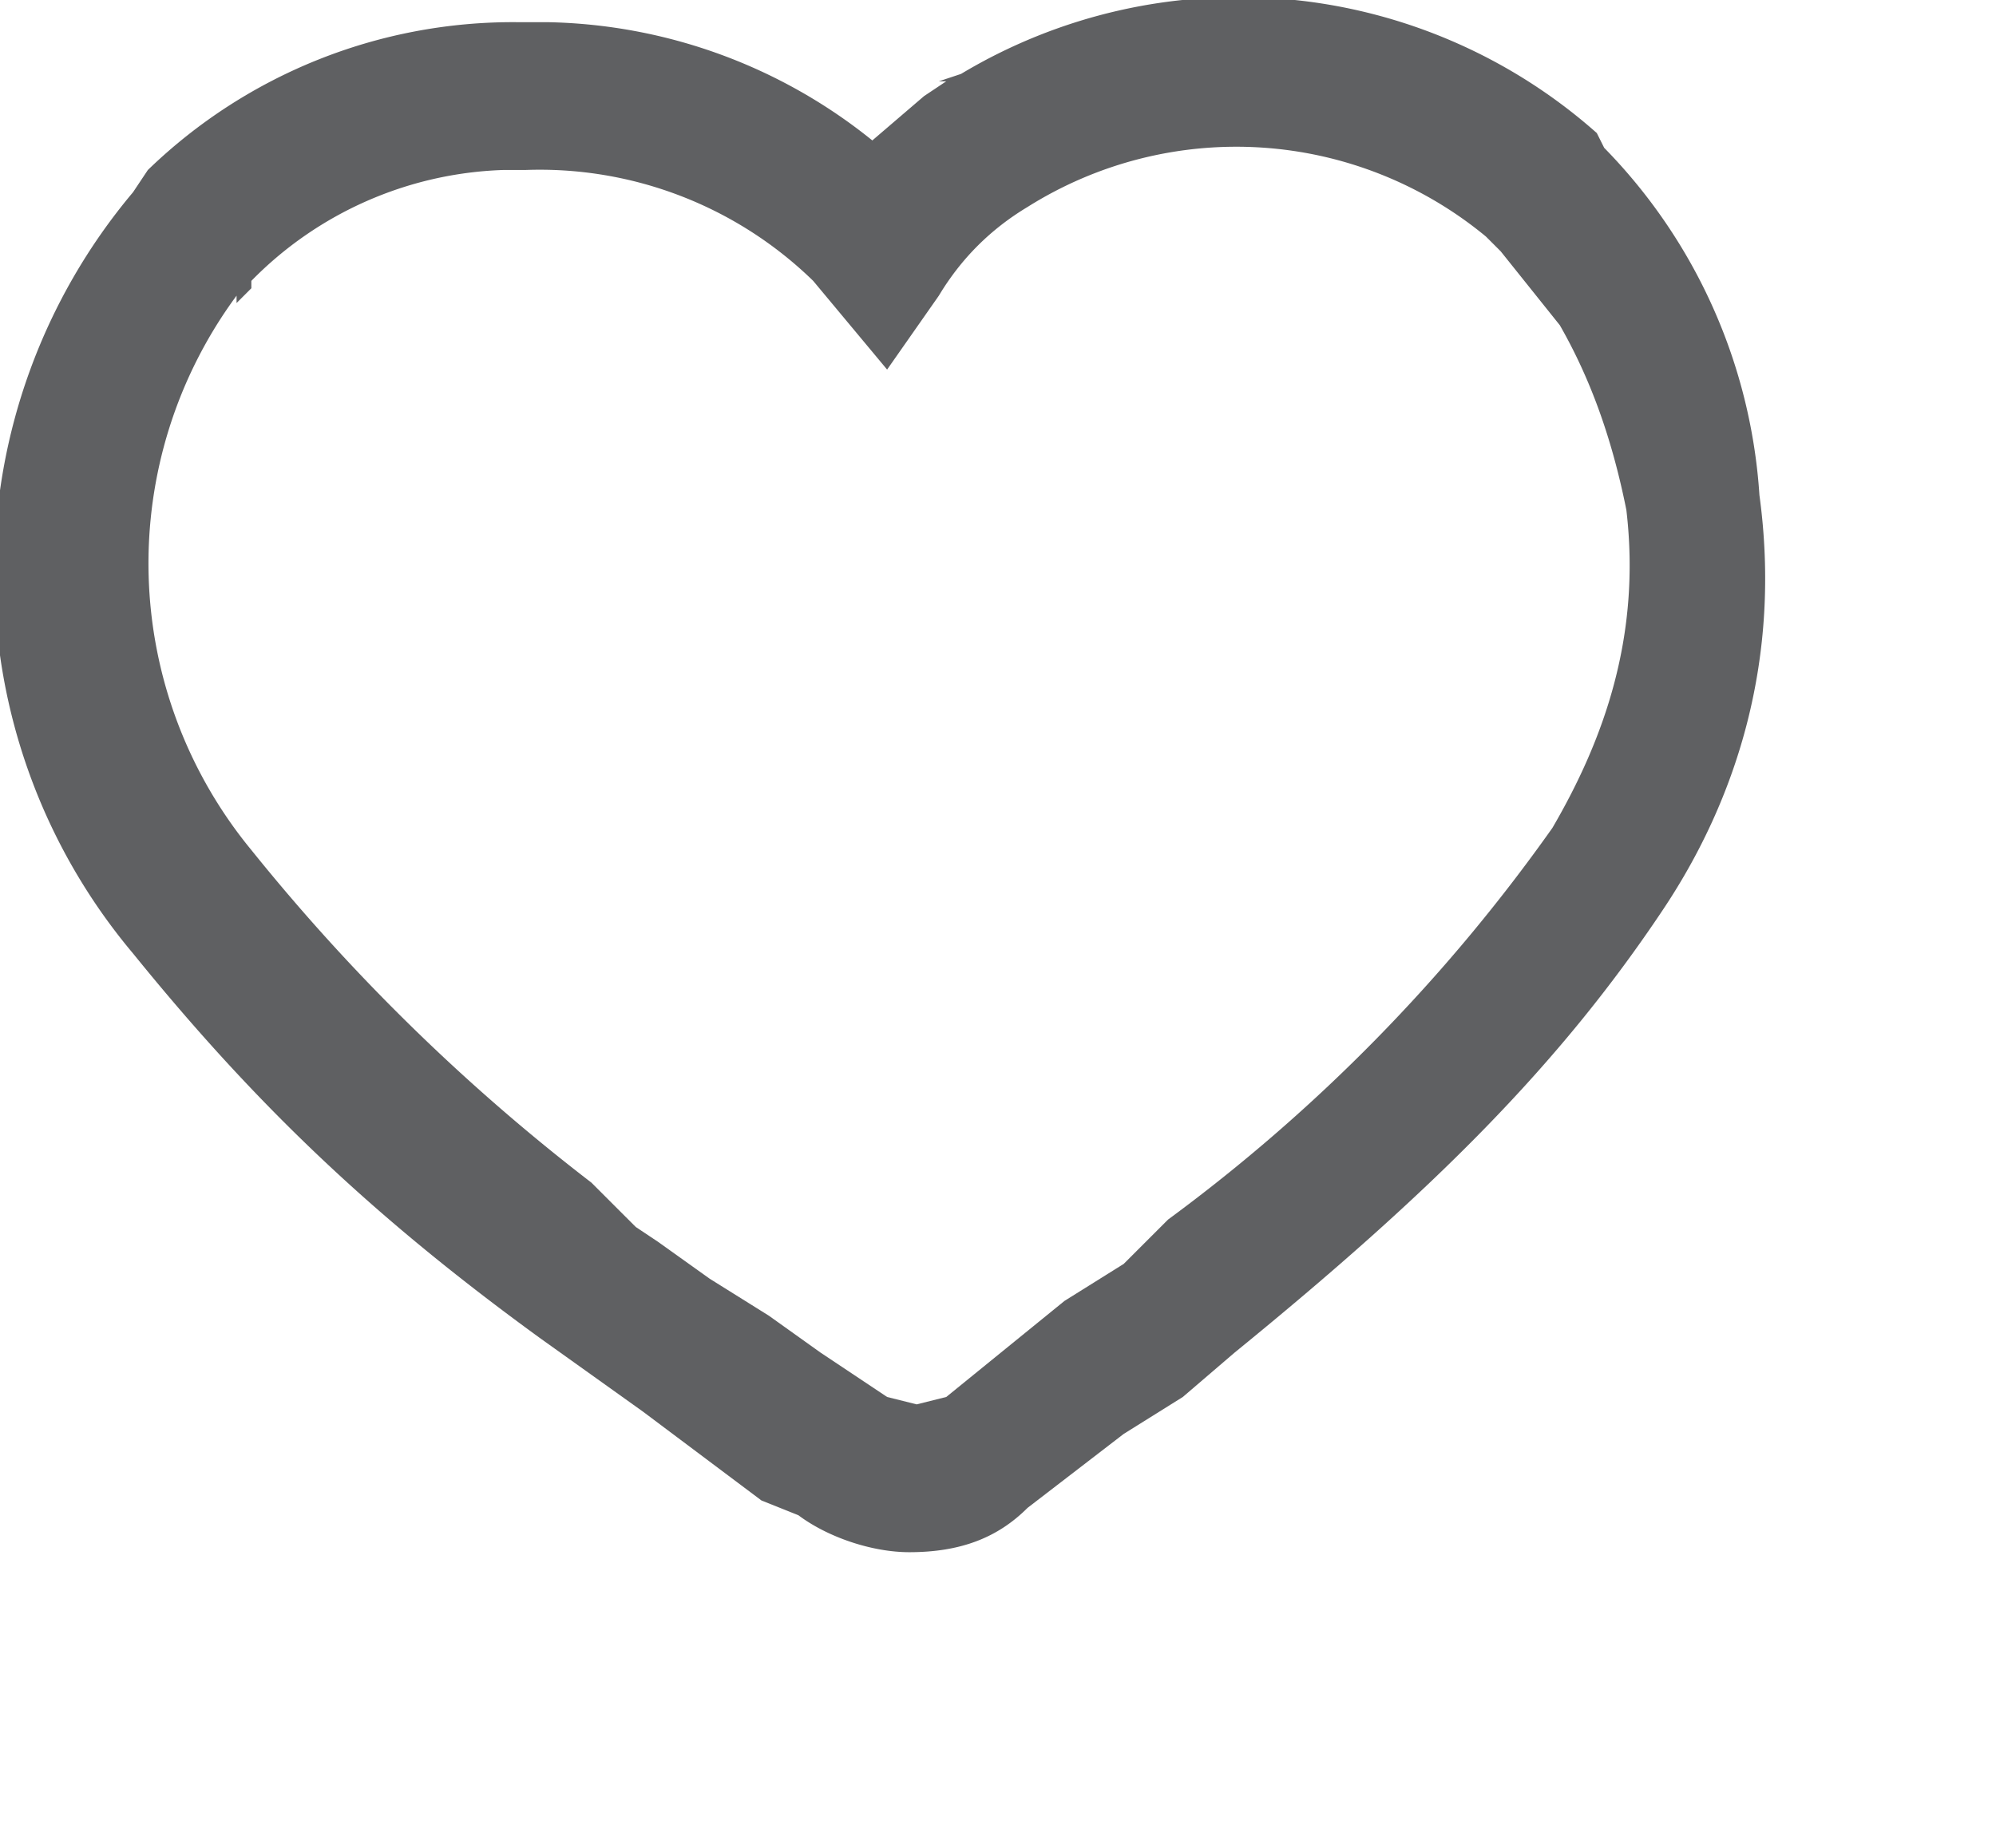 <svg viewBox="0 0 27 25" xmlns="http://www.w3.org/2000/svg"><path d="M12.8 1.1l-.3.2-.7.6A7.2 7.2 0 007.4.3H7a7.1 7.1 0 00-5 2l-.2.3a8 8 0 000 10.3c1.7 2.1 3.3 3.6 5.5 5.2l.7.5.7.5.8.6.8.6.5.2c.4.3 1 .5 1.5.5.7 0 1.2-.2 1.6-.6l1.3-1 .8-.5.7-.6c2.7-2.2 4.4-3.9 5.8-6 1-1.5 1.6-3.4 1.3-5.6A7.4 7.4 0 0021.7 2l-.1-.2A7.3 7.3 0 0013 1l-.3.1zm-9.6 3l.2-.2v-.1a5 5 0 013.4-1.5h.3A5.3 5.3 0 0111 3.8L12 5l.7-1c.3-.5.7-.9 1.2-1.2a5.3 5.3 0 016.2.4l.2.2.8 1c.4.7.7 1.5.9 2.5.2 1.7-.3 3.1-1 4.3a23.2 23.2 0 01-5.2 5.3l-.6.6-.8.5-1.6 1.3-.4.1-.4-.1-.9-.6-.7-.5-.8-.5-.7-.5-.3-.2L8 16a27 27 0 01-4.6-4.5A6.1 6.1 0 013.2 4z" fill="#5F6062" fill-rule="nonzero"/></svg>